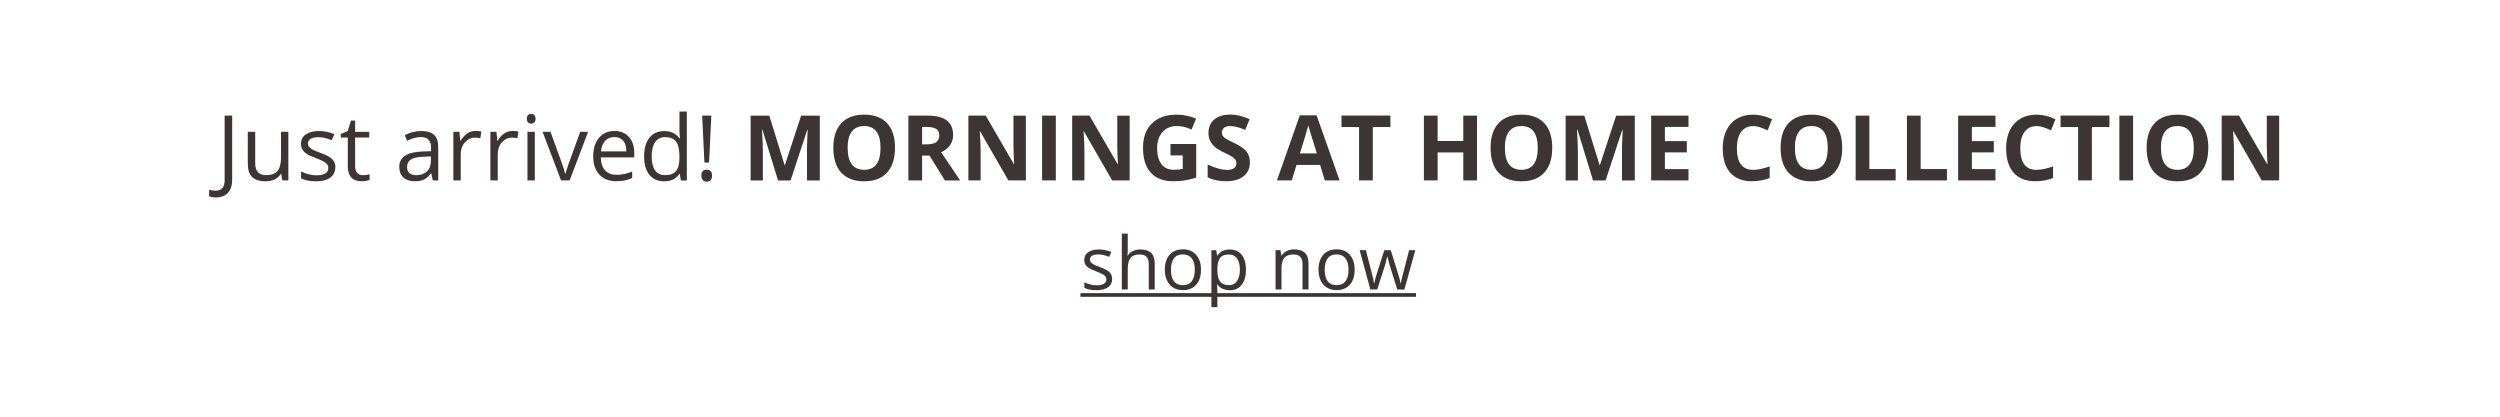 <svg viewBox="0 0 408 68" xmlns="http://www.w3.org/2000/svg" id="Layer_1"><defs><style>.cls-1{fill:#3d3435;}.cls-2{isolation:isolate;}</style></defs><g class="cls-2"><path d="M35.2,32.22c-.45,0-.81-.06-1.07-.2v-1.05c.34.1.7.15,1.07.15.48,0,.84-.15,1.09-.43.25-.29.37-.71.37-1.25v-10.57h1.23v10.47c0,.92-.23,1.63-.69,2.13s-1.13.76-2,.76Z" class="cls-1"></path><path d="M41.65,21.51v5.14c0,.65.15,1.13.44,1.45.29.32.75.48,1.38.48.83,0,1.44-.23,1.82-.68s.57-1.19.57-2.22v-4.17h1.2v7.93h-.99l-.17-1.06h-.06c-.25.39-.59.69-1.02.9-.44.21-.93.31-1.49.31-.96,0-1.69-.23-2.17-.69-.48-.46-.72-1.19-.72-2.2v-5.19h1.21Z" class="cls-1"></path><path d="M54.72,27.28c0,.74-.27,1.31-.82,1.71-.55.4-1.32.6-2.31.6-1.05,0-1.87-.17-2.46-.5v-1.11c.38.19.79.34,1.23.46.44.11.86.17,1.26.17.63,0,1.11-.1,1.45-.3.34-.2.51-.5.51-.92,0-.31-.13-.57-.4-.79-.27-.22-.79-.48-1.57-.78-.74-.27-1.26-.51-1.57-.72-.31-.21-.54-.44-.69-.7-.15-.26-.23-.57-.23-.93,0-.65.26-1.16.79-1.53.53-.37,1.25-.56,2.16-.56.85,0,1.69.17,2.5.52l-.43.98c-.8-.33-1.52-.49-2.16-.49-.57,0-1,.09-1.29.27-.29.18-.43.42-.43.74,0,.21.05.39.16.54.11.15.28.29.52.43.24.14.7.33,1.39.59.94.34,1.58.69,1.91,1.03.33.35.5.78.5,1.31Z" class="cls-1"></path><path d="M59.24,28.59c.21,0,.42-.02.61-.05.2-.03.35-.06.47-.1v.92c-.13.06-.32.11-.58.16-.25.04-.48.06-.68.06-1.53,0-2.3-.81-2.3-2.42v-4.71h-1.14v-.58l1.14-.5.51-1.69h.69v1.84h2.3v.93h-2.3v4.66c0,.48.11.84.34,1.1s.54.38.93.38Z" class="cls-1"></path><path d="M70.63,29.44l-.24-1.13h-.06c-.4.5-.79.83-1.18,1.01-.39.18-.88.26-1.47.26-.79,0-1.4-.2-1.85-.61s-.67-.98-.67-1.73c0-1.6,1.28-2.44,3.84-2.52l1.35-.04v-.49c0-.62-.13-1.08-.4-1.38-.27-.3-.7-.44-1.28-.44-.66,0-1.41.2-2.24.61l-.37-.92c.39-.21.82-.38,1.28-.5.47-.12.93-.18,1.4-.18.94,0,1.65.21,2.1.63.46.42.68,1.09.68,2.02v5.41h-.89ZM67.92,28.59c.75,0,1.33-.21,1.76-.62s.64-.98.64-1.72v-.72l-1.2.05c-.95.03-1.64.18-2.06.45s-.63.67-.63,1.23c0,.43.13.76.39.99.26.23.63.34,1.1.34Z" class="cls-1"></path><path d="M77.61,21.37c.35,0,.67.03.95.09l-.17,1.11c-.33-.07-.62-.11-.87-.11-.64,0-1.19.26-1.65.78-.46.52-.68,1.17-.68,1.95v4.25h-1.2v-7.93h.99l.14,1.47h.06c.29-.52.65-.91,1.06-1.19s.87-.42,1.37-.42Z" class="cls-1"></path><path d="M83.65,21.37c.35,0,.67.03.95.09l-.17,1.11c-.33-.07-.62-.11-.87-.11-.64,0-1.19.26-1.65.78-.46.52-.68,1.17-.68,1.95v4.25h-1.2v-7.93h.99l.14,1.47h.06c.29-.52.65-.91,1.06-1.19s.87-.42,1.37-.42Z" class="cls-1"></path><path d="M85.98,19.37c0-.27.07-.48.2-.6s.3-.19.51-.19.36.07.5.2c.14.13.21.33.21.6s-.07.47-.21.6c-.14.13-.31.2-.5.2-.2,0-.37-.07-.51-.2-.13-.13-.2-.33-.2-.6ZM87.28,29.44h-1.2v-7.93h1.2v7.93Z" class="cls-1"></path><path d="M91.56,29.44l-3.01-7.93h1.29l1.71,4.7c.39,1.1.61,1.81.68,2.14h.06c.05-.25.22-.78.5-1.59s.92-2.55,1.9-5.25h1.29l-3.01,7.93h-1.4Z" class="cls-1"></path><path d="M100.6,29.58c-1.17,0-2.1-.36-2.77-1.07s-1.02-1.7-1.02-2.97.31-2.29.94-3.04c.63-.75,1.47-1.13,2.53-1.13.99,0,1.78.33,2.36.98s.87,1.51.87,2.58v.76h-5.46c.02.93.26,1.64.71,2.12.45.48,1.07.72,1.88.72.85,0,1.7-.18,2.53-.54v1.07c-.42.18-.83.31-1.2.39-.38.08-.84.12-1.37.12ZM100.27,22.37c-.64,0-1.14.21-1.52.62-.38.41-.6.99-.67,1.72h4.14c0-.76-.17-1.34-.51-1.74s-.82-.6-1.45-.6Z" class="cls-1"></path><path d="M110.95,28.38h-.06c-.55.81-1.38,1.21-2.49,1.21-1.04,0-1.84-.35-2.42-1.06-.58-.71-.86-1.72-.86-3.02s.29-2.32.87-3.04c.58-.72,1.38-1.08,2.42-1.08s1.9.39,2.47,1.17h.09l-.05-.57-.03-.56v-3.23h1.2v11.25h-.98l-.16-1.06ZM108.55,28.58c.82,0,1.41-.22,1.78-.67.37-.45.55-1.17.55-2.16v-.25c0-1.12-.19-1.92-.56-2.4-.37-.48-.97-.72-1.79-.72-.7,0-1.24.27-1.62.82-.37.55-.56,1.32-.56,2.32s.19,1.78.56,2.29c.37.52.92.77,1.63.77Z" class="cls-1"></path><path d="M114.46,28.67c0-.66.29-.98.87-.98.28,0,.5.08.65.25s.23.41.23.73-.08.55-.23.72-.37.26-.64.26c-.25,0-.46-.08-.62-.23-.16-.15-.25-.4-.25-.75ZM115.72,26.53h-.76l-.37-7.66h1.5l-.37,7.66Z" class="cls-1"></path><path d="M126.97,29.44l-2.55-8.29h-.06c.09,1.69.14,2.81.14,3.38v4.92h-2v-10.57h3.05l2.5,8.08h.04l2.65-8.08h3.05v10.57h-2.09v-5c0-.24,0-.51.01-.82,0-.31.04-1.13.1-2.46h-.06l-2.73,8.28h-2.05Z" class="cls-1"></path><path d="M146.06,24.14c0,1.75-.43,3.09-1.3,4.04-.87.94-2.11,1.41-3.73,1.41s-2.86-.47-3.73-1.41c-.87-.94-1.3-2.29-1.3-4.05s.44-3.1,1.31-4.03c.87-.93,2.12-1.39,3.74-1.39s2.87.47,3.73,1.4c.86.94,1.29,2.28,1.29,4.04ZM138.34,24.14c0,1.18.22,2.07.67,2.67.45.6,1.12.9,2.01.9,1.79,0,2.68-1.19,2.68-3.57s-.89-3.57-2.67-3.57c-.89,0-1.56.3-2.02.9-.45.6-.68,1.49-.68,2.67Z" class="cls-1"></path><path d="M150.49,25.38v4.06h-2.24v-10.57h3.08c1.44,0,2.5.26,3.19.79.69.52,1.03,1.32,1.03,2.38,0,.62-.17,1.17-.51,1.66s-.83.86-1.45,1.14c1.59,2.38,2.63,3.91,3.11,4.61h-2.49l-2.52-4.06h-1.19ZM150.49,23.56h.72c.71,0,1.23-.12,1.57-.35.34-.24.51-.61.51-1.11s-.17-.86-.52-1.07-.88-.32-1.6-.32h-.68v2.86Z" class="cls-1"></path><path d="M167.41,29.44h-2.85l-4.6-8h-.06c.09,1.41.14,2.42.14,3.02v4.98h-2v-10.57h2.83l4.59,7.92h.05c-.07-1.37-.11-2.35-.11-2.91v-5h2.02v10.57Z" class="cls-1"></path><path d="M170.07,29.44v-10.57h2.24v10.57h-2.24Z" class="cls-1"></path><path d="M184.35,29.44h-2.85l-4.6-8h-.06c.09,1.41.14,2.42.14,3.02v4.98h-2v-10.57h2.83l4.59,7.92h.05c-.07-1.37-.11-2.35-.11-2.91v-5h2.02v10.57Z" class="cls-1"></path><path d="M191.03,23.5h4.19v5.48c-.68.22-1.32.38-1.92.47-.6.09-1.21.13-1.84.13-1.6,0-2.81-.47-3.66-1.41s-1.26-2.28-1.26-4.04.49-3.04,1.46-3.99c.98-.96,2.33-1.43,4.06-1.43,1.08,0,2.13.22,3.14.65l-.74,1.79c-.77-.39-1.57-.58-2.41-.58-.97,0-1.75.33-2.33.98-.58.65-.88,1.53-.88,2.62s.24,2.02.71,2.63c.47.61,1.15.91,2.05.91.47,0,.94-.05,1.42-.14v-2.21h-2v-1.87Z" class="cls-1"></path><path d="M203.98,26.5c0,.96-.34,1.71-1.03,2.26s-1.64.82-2.87.82c-1.13,0-2.13-.21-2.99-.64v-2.08c.71.32,1.32.54,1.81.67.49.13.95.2,1.36.2.49,0,.87-.09,1.13-.28.26-.19.39-.47.39-.84,0-.21-.06-.39-.17-.55s-.29-.32-.51-.47-.68-.39-1.37-.72c-.65-.3-1.13-.6-1.45-.88-.32-.28-.58-.61-.77-.98s-.29-.8-.29-1.3c0-.94.32-1.67.95-2.21.63-.54,1.51-.8,2.63-.8.55,0,1.07.07,1.57.2.5.13,1.02.31,1.57.55l-.72,1.74c-.56-.23-1.03-.39-1.4-.48-.37-.09-.73-.14-1.09-.14-.42,0-.75.1-.98.3-.23.2-.34.46-.34.77,0,.2.05.37.14.52.09.15.24.29.44.43.2.14.67.38,1.42.74.99.47,1.67.95,2.03,1.42.37.47.55,1.06.55,1.75Z" class="cls-1"></path><path d="M216.21,29.44l-.77-2.52h-3.85l-.77,2.52h-2.42l3.73-10.62h2.74l3.75,10.62h-2.42ZM214.91,25.04c-.71-2.28-1.11-3.57-1.2-3.87-.09-.3-.15-.54-.19-.71-.16.62-.61,2.14-1.37,4.58h2.76Z" class="cls-1"></path><path d="M224.04,29.44h-2.24v-8.71h-2.87v-1.87h7.98v1.87h-2.87v8.71Z" class="cls-1"></path><path d="M241.05,29.44h-2.24v-4.56h-4.19v4.56h-2.24v-10.57h2.24v4.14h4.19v-4.14h2.24v10.57Z" class="cls-1"></path><path d="M253.32,24.14c0,1.75-.43,3.09-1.3,4.04-.87.94-2.11,1.41-3.73,1.41s-2.86-.47-3.73-1.41-1.3-2.29-1.3-4.05.44-3.1,1.31-4.03c.87-.93,2.12-1.39,3.74-1.39s2.87.47,3.73,1.4c.86.94,1.29,2.28,1.29,4.04ZM245.6,24.14c0,1.18.22,2.07.67,2.67.45.6,1.12.9,2.01.9,1.79,0,2.68-1.19,2.68-3.57s-.89-3.57-2.67-3.57c-.89,0-1.56.3-2.02.9-.45.6-.68,1.49-.68,2.67Z" class="cls-1"></path><path d="M259.98,29.44l-2.54-8.29h-.07c.09,1.69.14,2.81.14,3.38v4.92h-2v-10.57h3.05l2.5,8.08h.04l2.65-8.08h3.05v10.57h-2.09v-5c0-.24,0-.51.01-.82,0-.31.04-1.13.1-2.46h-.06l-2.73,8.28h-2.05Z" class="cls-1"></path><path d="M275.56,29.44h-6.09v-10.57h6.09v1.84h-3.85v2.32h3.58v1.84h-3.58v2.73h3.85v1.85Z" class="cls-1"></path><path d="M286.11,20.58c-.84,0-1.5.32-1.96.95s-.69,1.52-.69,2.65c0,2.36.88,3.54,2.65,3.54.74,0,1.64-.19,2.7-.56v1.88c-.87.36-1.84.54-2.91.54-1.54,0-2.71-.47-3.53-1.4s-1.22-2.27-1.22-4.02c0-1.1.2-2.06.6-2.89s.98-1.46,1.72-1.9c.75-.44,1.63-.66,2.64-.66s2.06.25,3.09.75l-.72,1.82c-.4-.19-.79-.35-1.19-.49s-.79-.21-1.18-.21Z" class="cls-1"></path><path d="M300.65,24.14c0,1.75-.43,3.09-1.3,4.04s-2.11,1.41-3.73,1.41-2.86-.47-3.73-1.41c-.87-.94-1.3-2.29-1.3-4.05s.43-3.1,1.3-4.03c.87-.93,2.12-1.39,3.74-1.39s2.87.47,3.73,1.4c.86.94,1.29,2.28,1.29,4.04ZM292.93,24.14c0,1.18.22,2.07.67,2.67.45.6,1.12.9,2.01.9,1.79,0,2.68-1.19,2.68-3.57s-.89-3.57-2.67-3.57c-.89,0-1.57.3-2.02.9-.45.6-.68,1.49-.68,2.67Z" class="cls-1"></path><path d="M302.84,29.44v-10.57h2.24v8.72h4.29v1.85h-6.53Z" class="cls-1"></path><path d="M311.21,29.44v-10.57h2.24v8.72h4.29v1.85h-6.53Z" class="cls-1"></path><path d="M325.66,29.44h-6.09v-10.57h6.09v1.84h-3.85v2.32h3.58v1.84h-3.58v2.73h3.85v1.85Z" class="cls-1"></path><path d="M332.36,20.58c-.84,0-1.5.32-1.96.95s-.69,1.52-.69,2.65c0,2.36.88,3.54,2.65,3.54.74,0,1.64-.19,2.7-.56v1.88c-.87.36-1.84.54-2.91.54-1.54,0-2.71-.47-3.53-1.4s-1.22-2.27-1.22-4.02c0-1.1.2-2.06.6-2.89s.98-1.46,1.72-1.9c.75-.44,1.63-.66,2.64-.66s2.06.25,3.09.75l-.72,1.82c-.4-.19-.79-.35-1.19-.49s-.79-.21-1.18-.21Z" class="cls-1"></path><path d="M341.39,29.44h-2.24v-8.71h-2.87v-1.87h7.98v1.87h-2.87v8.71Z" class="cls-1"></path><path d="M345.88,29.44v-10.57h2.24v10.57h-2.24Z" class="cls-1"></path><path d="M360.39,24.14c0,1.75-.43,3.09-1.3,4.04-.87.94-2.11,1.41-3.73,1.41s-2.86-.47-3.73-1.41-1.3-2.29-1.3-4.05.44-3.1,1.31-4.03c.87-.93,2.12-1.39,3.74-1.39s2.87.47,3.73,1.4c.86.94,1.29,2.28,1.29,4.04ZM352.67,24.14c0,1.18.22,2.07.67,2.67.45.6,1.12.9,2.01.9,1.79,0,2.68-1.19,2.68-3.57s-.89-3.57-2.67-3.57c-.89,0-1.56.3-2.02.9-.45.6-.68,1.49-.68,2.67Z" class="cls-1"></path><path d="M371.96,29.44h-2.85l-4.6-8h-.07c.09,1.41.14,2.42.14,3.02v4.98h-2v-10.57h2.83l4.59,7.92h.05c-.07-1.37-.11-2.35-.11-2.91v-5h2.02v10.57Z" class="cls-1"></path></g><path d="M181.51,45.49c0,.6-.22,1.06-.67,1.38s-1.07.49-1.88.49c-.85,0-1.52-.13-1.99-.4v-.9c.31.16.64.28.99.37s.69.13,1.02.13c.51,0,.9-.08,1.17-.24s.41-.41.41-.74c0-.25-.11-.46-.33-.64s-.64-.39-1.27-.63c-.6-.22-1.02-.42-1.27-.58s-.44-.35-.56-.57-.18-.46-.18-.76c0-.52.21-.94.64-1.24s1.01-.45,1.75-.45c.69,0,1.37.14,2.03.42l-.35.79c-.64-.27-1.23-.4-1.75-.4-.46,0-.81.07-1.04.22s-.35.34-.35.6c0,.17.04.32.13.44s.23.24.42.35.57.27,1.12.47c.76.28,1.28.56,1.54.84s.4.63.4,1.06Z" class="cls-1"></path><path d="M187.48,47.24v-4.15c0-.52-.12-.91-.36-1.17s-.61-.39-1.12-.39c-.68,0-1.17.18-1.48.55s-.47.97-.47,1.8v3.36h-.97v-9.12h.97v2.76c0,.33-.02.61-.05.83h.06c.19-.31.46-.55.82-.73s.76-.27,1.21-.27c.79,0,1.37.19,1.77.56s.59.97.59,1.78v4.19h-.97Z" class="cls-1"></path><path d="M196,44.02c0,1.05-.26,1.86-.79,2.45s-1.26.88-2.19.88c-.57,0-1.08-.13-1.53-.4s-.79-.66-1.03-1.16-.36-1.09-.36-1.77c0-1.05.26-1.86.79-2.45s1.25-.88,2.18-.88,1.61.3,2.14.9.79,1.41.79,2.43ZM191.1,44.02c0,.82.16,1.45.49,1.88s.81.64,1.45.64,1.12-.21,1.45-.64.5-1.05.5-1.88-.17-1.44-.5-1.86-.82-.64-1.46-.64-1.12.21-1.44.63-.49,1.04-.49,1.87Z" class="cls-1"></path><path d="M200.69,47.36c-.42,0-.8-.08-1.15-.23s-.64-.39-.87-.71h-.07c.05.38.07.73.07,1.07v2.64h-.97v-9.3h.79l.13.88h.05c.25-.35.54-.61.87-.76s.71-.23,1.14-.23c.85,0,1.51.29,1.97.87s.69,1.4.69,2.45-.24,1.87-.71,2.46-1.12.88-1.96.88ZM200.55,41.53c-.66,0-1.13.18-1.42.54s-.44.94-.45,1.73v.22c0,.9.15,1.55.45,1.94s.78.58,1.45.58c.55,0,.99-.22,1.3-.67s.47-1.07.47-1.86-.16-1.42-.47-1.84-.76-.64-1.33-.64Z" class="cls-1"></path><path d="M212.57,47.24v-4.15c0-.52-.12-.91-.36-1.17s-.61-.39-1.12-.39c-.67,0-1.16.18-1.48.54s-.47.96-.47,1.8v3.37h-.97v-6.42h.79l.16.88h.05c.2-.32.48-.56.84-.74s.76-.26,1.2-.26c.77,0,1.36.19,1.75.56s.59.97.59,1.79v4.19h-.97Z" class="cls-1"></path><path d="M221.08,44.02c0,1.05-.26,1.86-.79,2.45s-1.26.88-2.19.88c-.57,0-1.08-.13-1.53-.4s-.79-.66-1.03-1.16-.36-1.09-.36-1.77c0-1.05.26-1.86.79-2.45s1.25-.88,2.18-.88,1.61.3,2.14.9.79,1.41.79,2.43ZM216.19,44.02c0,.82.16,1.45.49,1.88s.81.64,1.45.64,1.12-.21,1.45-.64.5-1.05.5-1.88-.17-1.44-.5-1.86-.82-.64-1.46-.64-1.12.21-1.44.63-.49,1.04-.49,1.87Z" class="cls-1"></path><path d="M228.03,47.24l-1.18-3.77c-.07-.23-.21-.75-.42-1.57h-.05c-.16.68-.29,1.21-.41,1.58l-1.21,3.76h-1.12l-1.75-6.42h1.02c.41,1.61.73,2.84.95,3.69s.34,1.41.37,1.71h.05c.04-.22.11-.51.21-.86s.18-.63.25-.84l1.18-3.69h1.05l1.15,3.69c.22.67.37,1.24.45,1.69h.05c.02-.14.06-.36.13-.65s.48-1.87,1.22-4.73h1.01l-1.78,6.42h-1.15Z" class="cls-1"></path><path d="M176.33,48.44v-.6h54.76v.6h-54.76Z" class="cls-1"></path></svg>